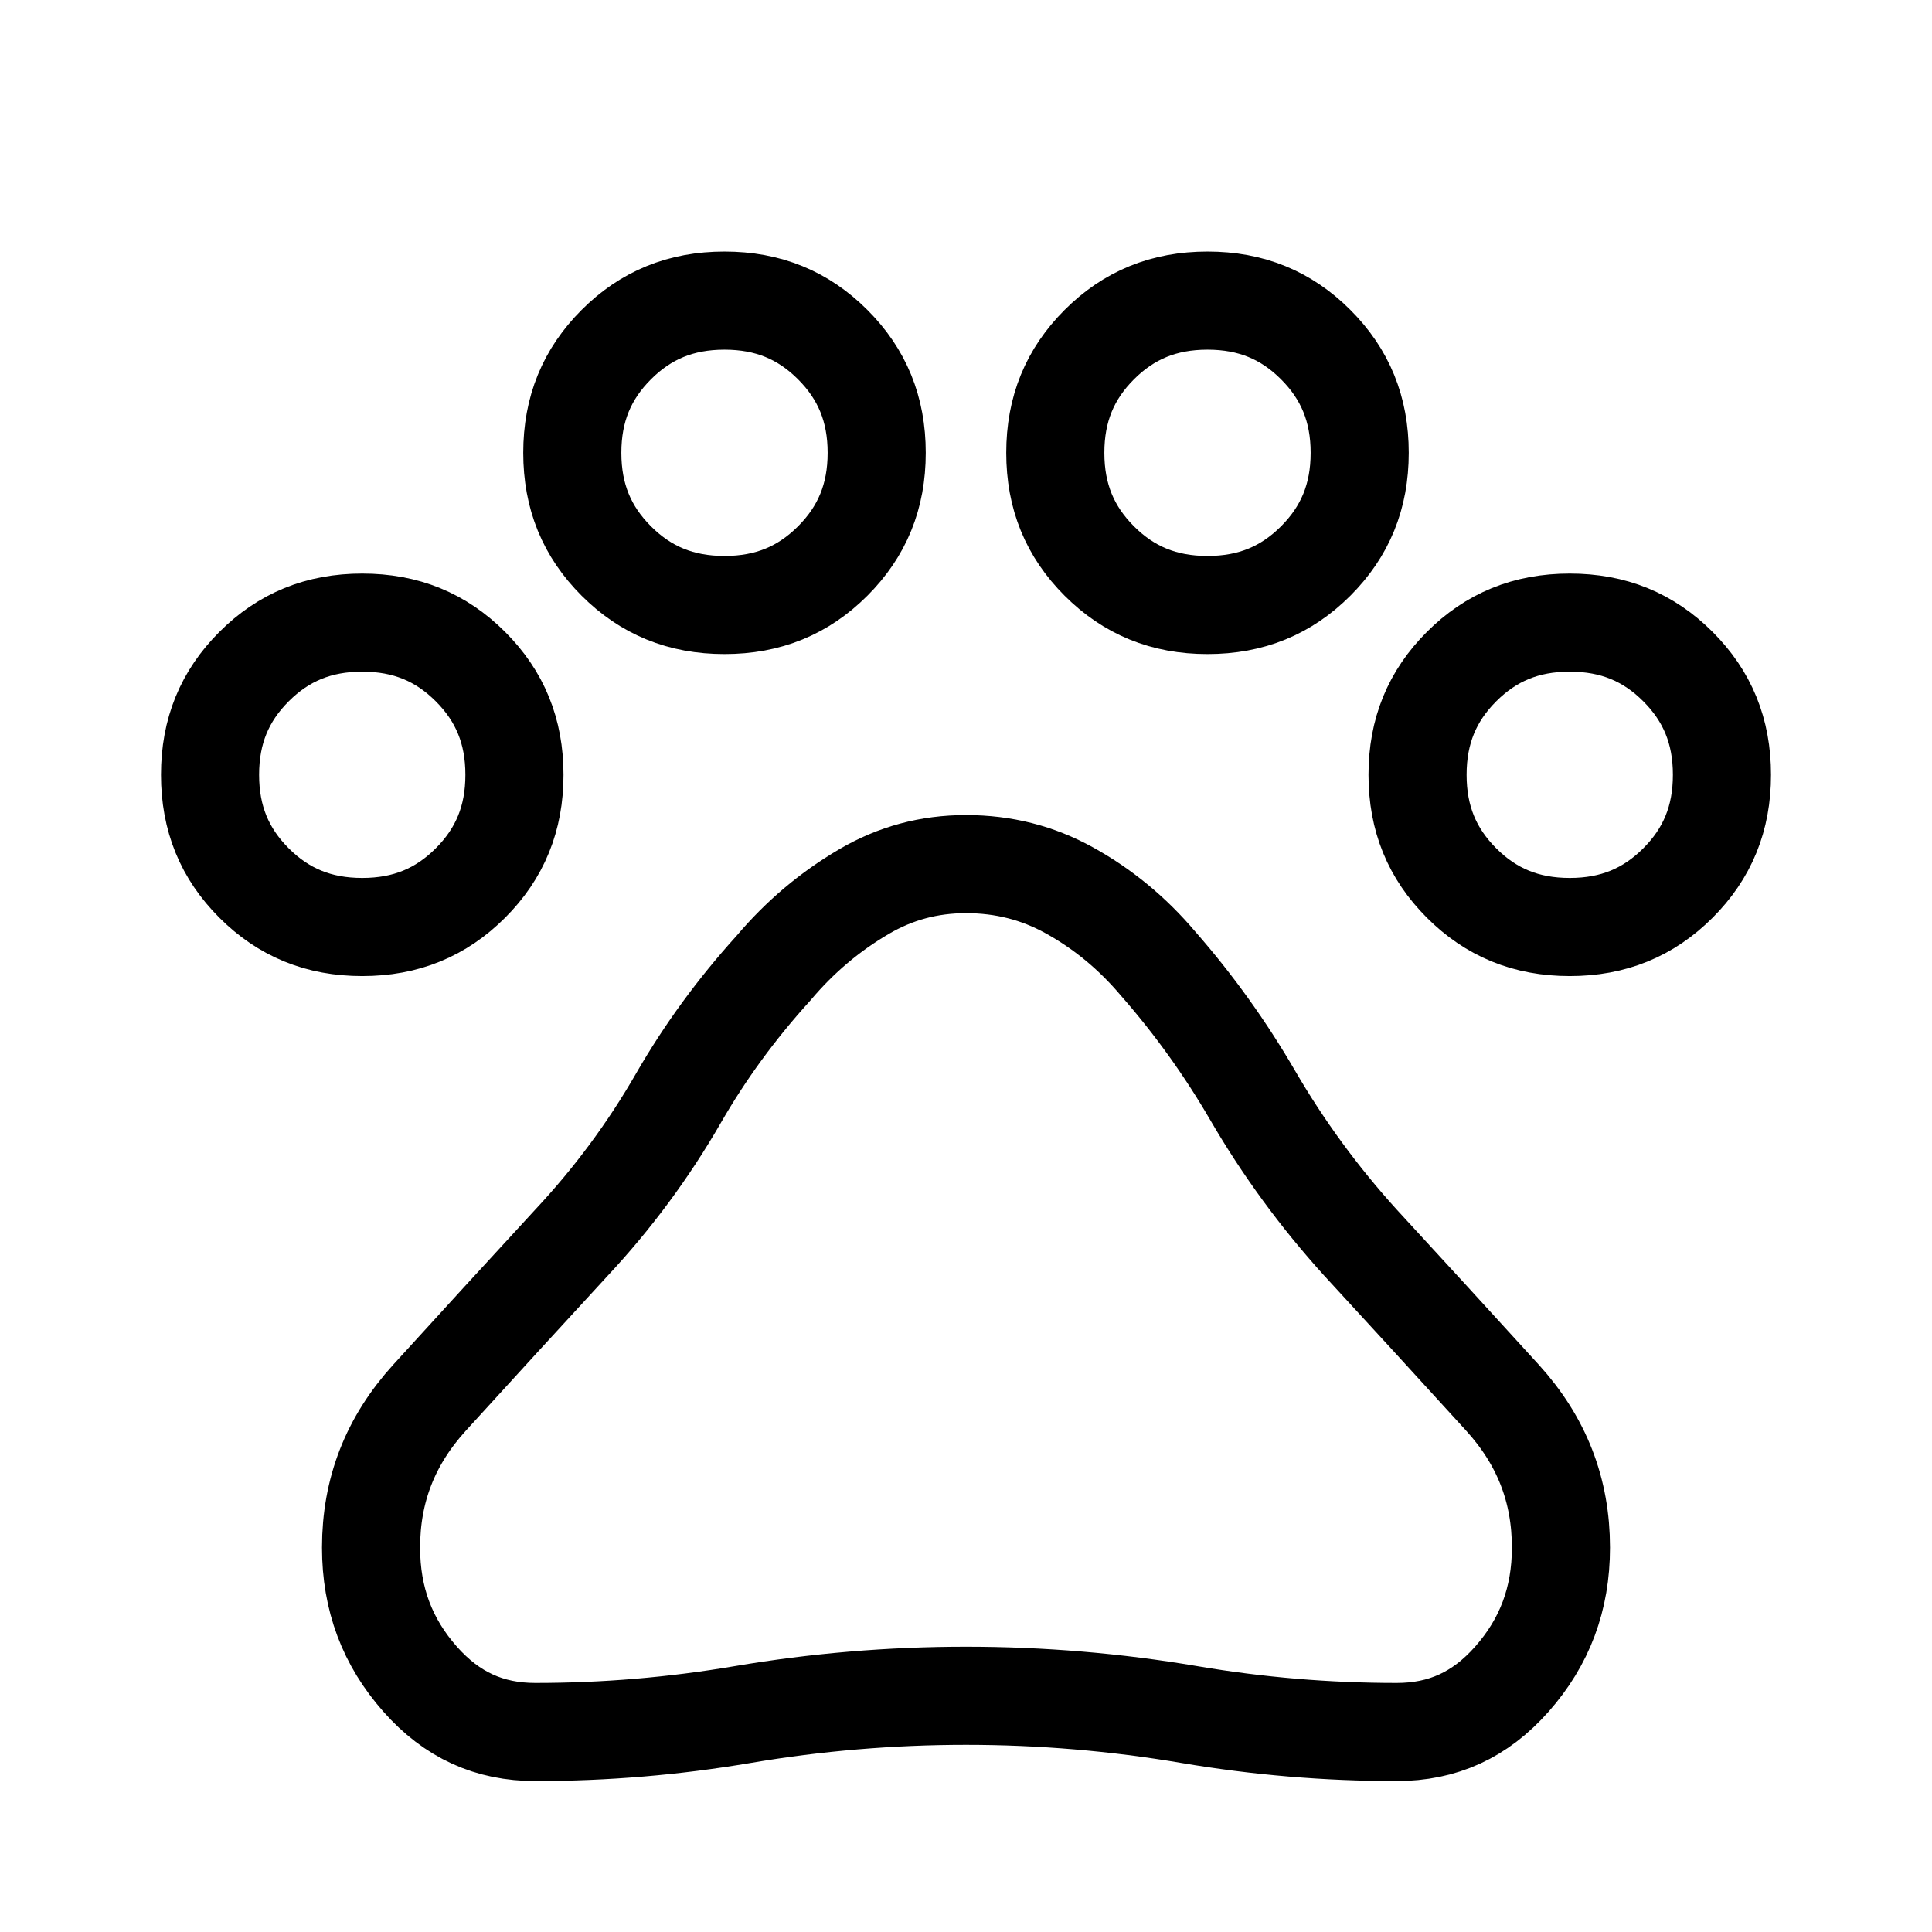 <svg width="512" height="512" viewBox="0 0 512 512" fill="none" xmlns="http://www.w3.org/2000/svg">
<mask id="mask0_3889_1605" style="mask-type:alpha" maskUnits="userSpaceOnUse" x="0" y="0" width="512" height="512">
<rect x="13" y="13" width="486" height="486" fill="#D9D9D9" stroke="black" stroke-width="26"/>
</mask>
<g mask="url(#mask0_3889_1605)">
<path d="M204.832 256.73L204.981 256.566L205.123 256.397C212.009 248.26 219.947 241.573 228.974 236.282C237.267 231.42 246.194 229 255.999 229C265.953 229 274.984 231.317 283.319 235.916C292.205 240.818 300.046 247.26 306.875 255.331L306.945 255.413L307.016 255.494C316.418 266.24 324.731 277.826 331.959 290.265C340.065 304.215 349.583 317.217 360.5 329.263L360.535 329.302L360.571 329.34C372.997 342.833 385.514 356.503 398.119 370.351C408.597 381.861 413.666 394.932 413.666 410.133C413.666 423.745 409.356 435.153 400.66 444.99C392.217 454.539 382.309 459 370.133 459C351.659 459 333.365 457.461 315.242 454.383C295.676 451.061 275.925 449.4 255.999 449.4C236.073 449.4 216.323 451.061 196.756 454.383C178.634 457.461 160.34 459 141.866 459C129.69 459 119.782 454.539 111.339 444.99C102.643 435.153 98.333 423.745 98.333 410.133C98.333 394.932 103.402 381.861 113.88 370.351C126.473 356.516 138.978 342.858 151.393 329.379C162.366 317.643 171.841 304.852 179.801 291.016C186.792 278.864 195.129 267.437 204.832 256.73ZM95.999 245.667C84.421 245.667 75.133 241.816 67.325 234.008C59.517 226.199 55.666 216.912 55.666 205.333C55.666 193.755 59.517 184.467 67.325 176.659C75.133 168.851 84.421 165 95.999 165C107.578 165 116.865 168.851 124.674 176.659C132.482 184.467 136.333 193.755 136.333 205.333C136.333 216.912 132.482 226.199 124.674 234.008C116.865 241.816 107.578 245.667 95.999 245.667ZM191.999 160.333C180.421 160.333 171.133 156.482 163.325 148.674C155.517 140.866 151.666 131.579 151.666 120C151.666 108.421 155.517 99.134 163.325 91.326C171.133 83.517 180.421 79.667 191.999 79.667C203.578 79.667 212.865 83.517 220.674 91.326C228.482 99.134 232.333 108.421 232.333 120C232.333 131.579 228.482 140.866 220.674 148.674C212.865 156.482 203.578 160.333 191.999 160.333ZM319.999 160.333C308.421 160.333 299.133 156.482 291.325 148.674C283.517 140.866 279.666 131.578 279.666 120C279.666 108.421 283.517 99.134 291.325 91.326C299.133 83.517 308.421 79.667 319.999 79.667C331.578 79.667 340.865 83.517 348.674 91.326C356.482 99.134 360.333 108.421 360.333 120C360.333 131.579 356.482 140.866 348.674 148.674C340.865 156.482 331.578 160.333 319.999 160.333ZM415.999 245.667C404.421 245.667 395.133 241.816 387.325 234.008C379.517 226.199 375.666 216.912 375.666 205.333C375.666 193.755 379.517 184.467 387.325 176.659C395.133 168.851 404.421 165 415.999 165C427.578 165 436.865 168.851 444.674 176.659C452.482 184.467 456.333 193.755 456.333 205.333C456.333 216.912 452.482 226.199 444.674 234.008C436.865 241.816 427.578 245.667 415.999 245.667Z" stroke="black" stroke-width="26"/>
</g>
</svg>
